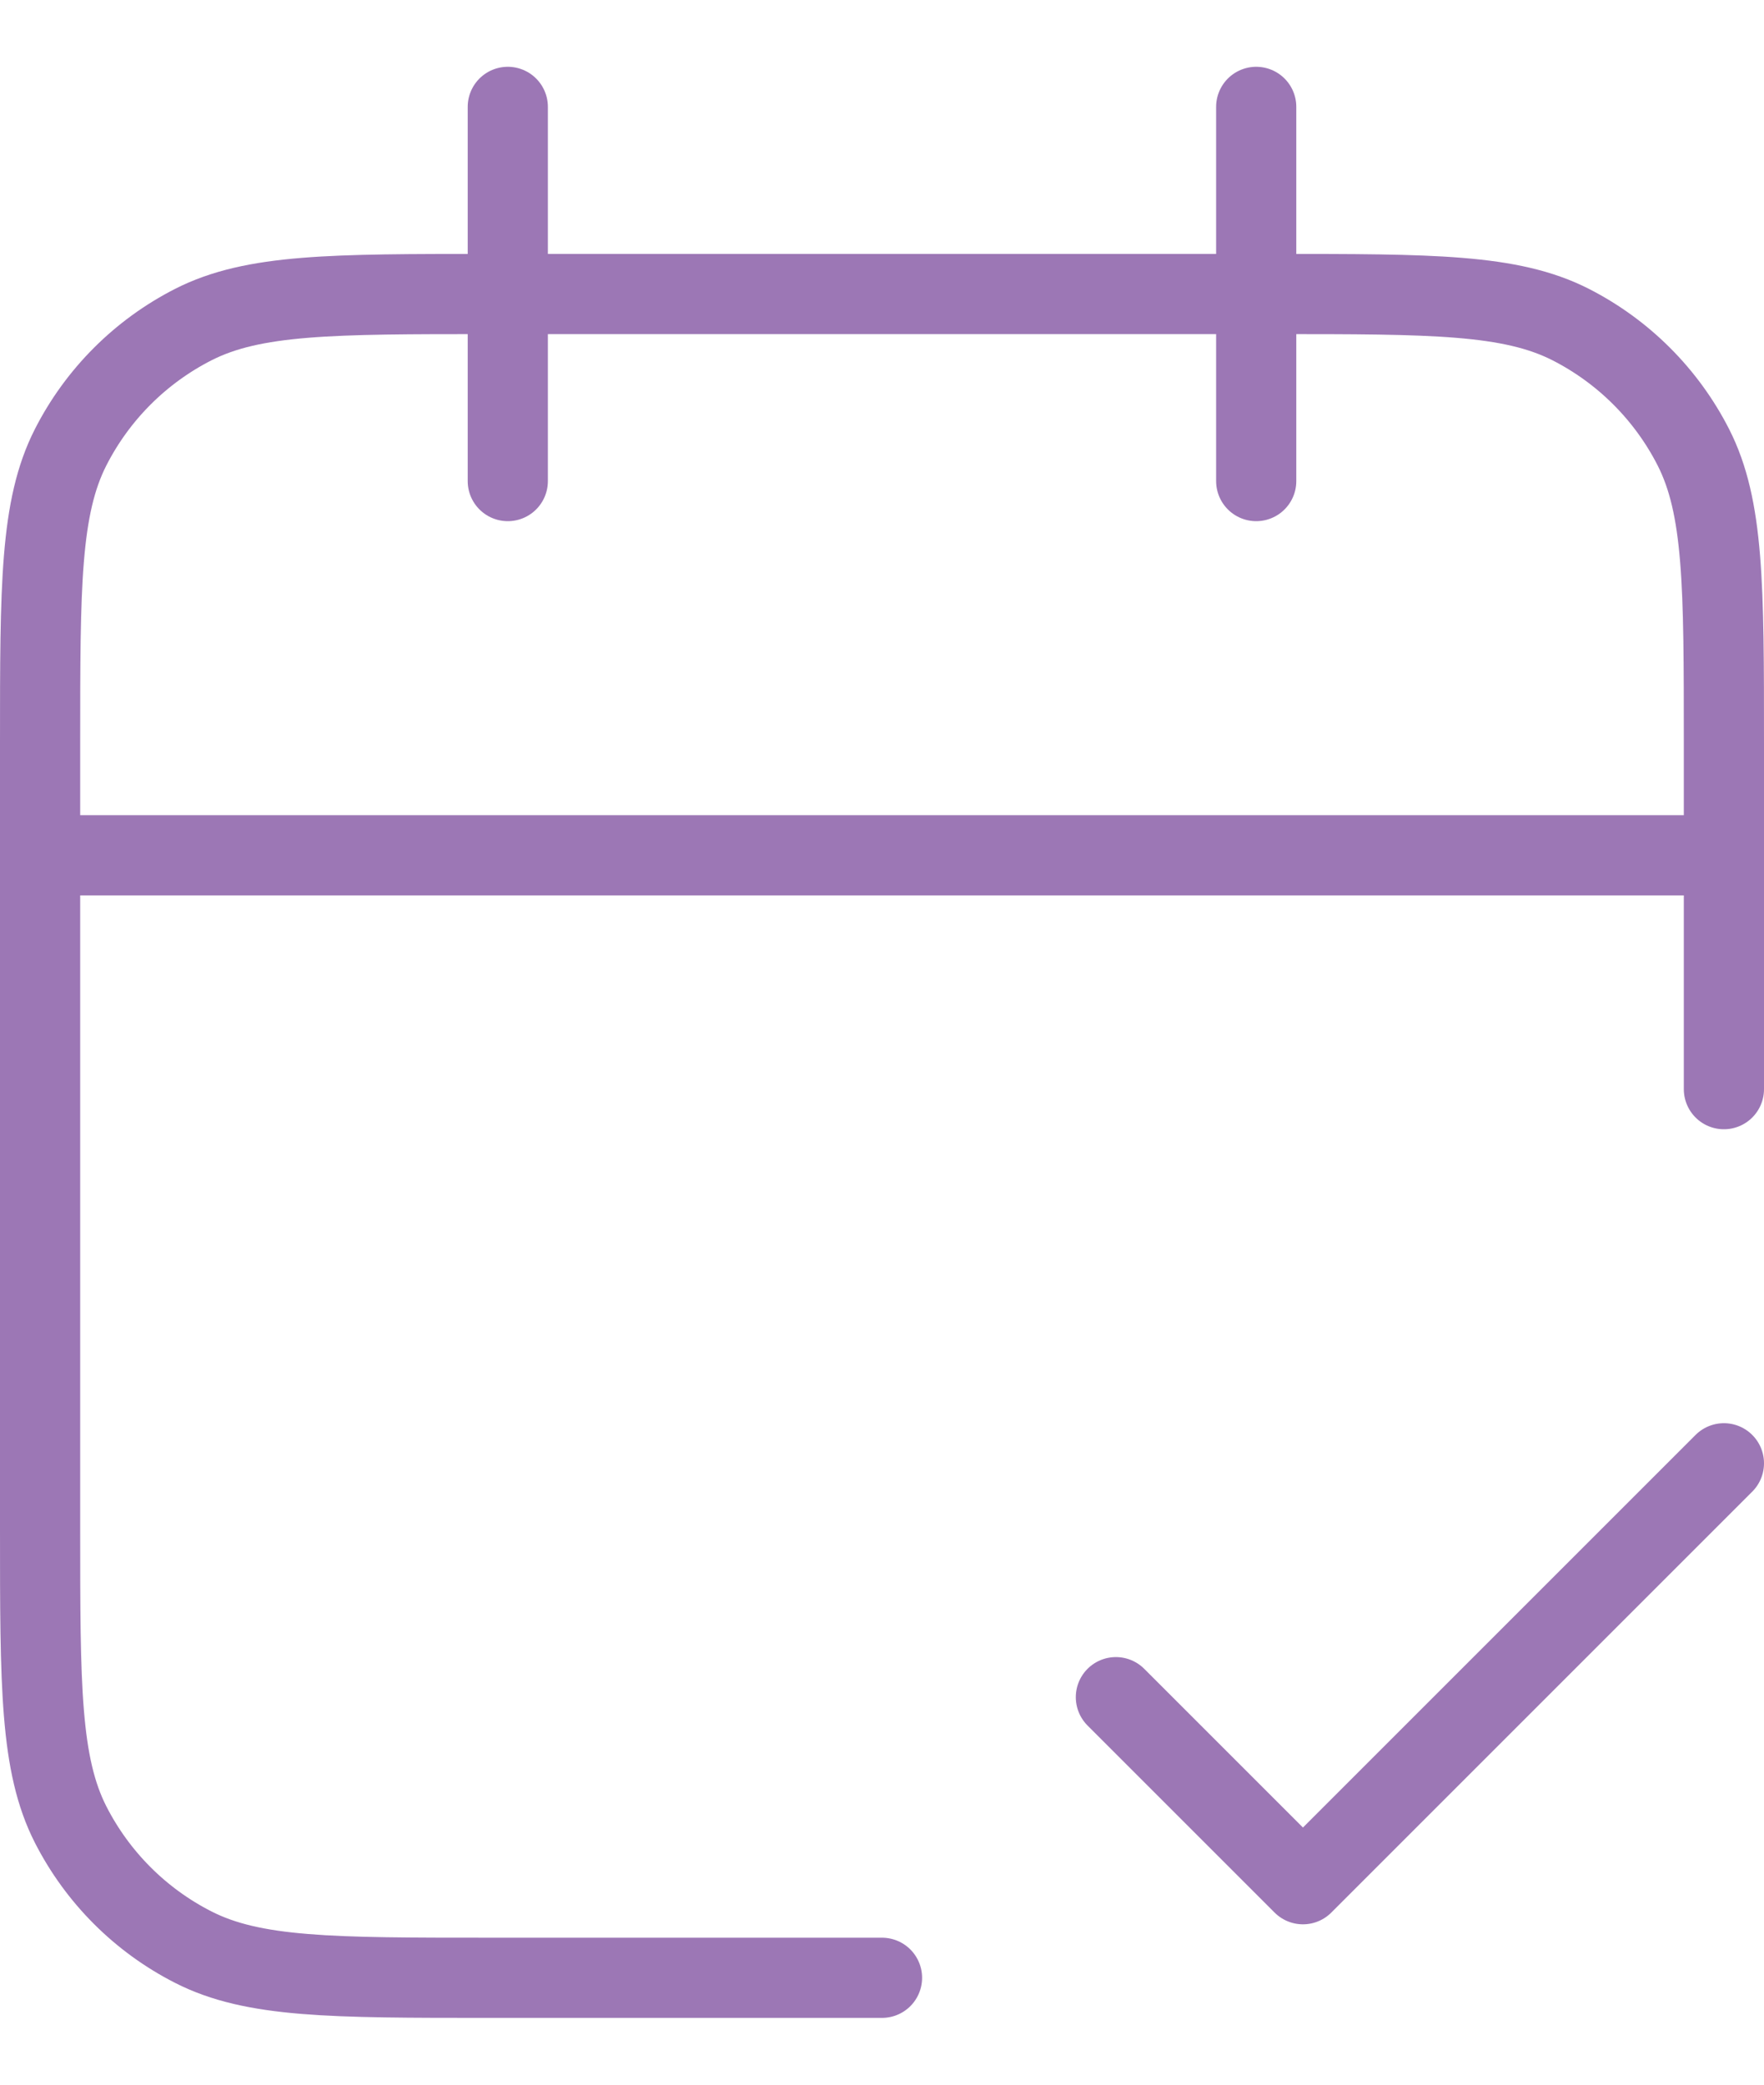 <svg width="22" height="26" viewBox="0 0 22 26" fill="none" xmlns="http://www.w3.org/2000/svg">
<path d="M21.5 10.667H0.5M21.5 13.584V9.267C21.5 7.307 21.5 6.327 21.119 5.578C20.783 4.919 20.247 4.384 19.589 4.048C18.84 3.667 17.86 3.667 15.9 3.667H6.1C4.14 3.667 3.16 3.667 2.411 4.048C1.752 4.384 1.217 4.919 0.881 5.578C0.5 6.327 0.5 7.307 0.5 9.267V19.067C0.5 21.027 0.5 22.007 0.881 22.756C1.217 23.414 1.752 23.95 2.411 24.285C3.16 24.667 4.14 24.667 6.1 24.667H11M15.667 1.333V6M6.333 1.333V6M13.917 21.167L16.25 23.5L21.5 18.25" stroke="#9C77B5" stroke-linecap="round" stroke-linejoin="round"/>
</svg>

